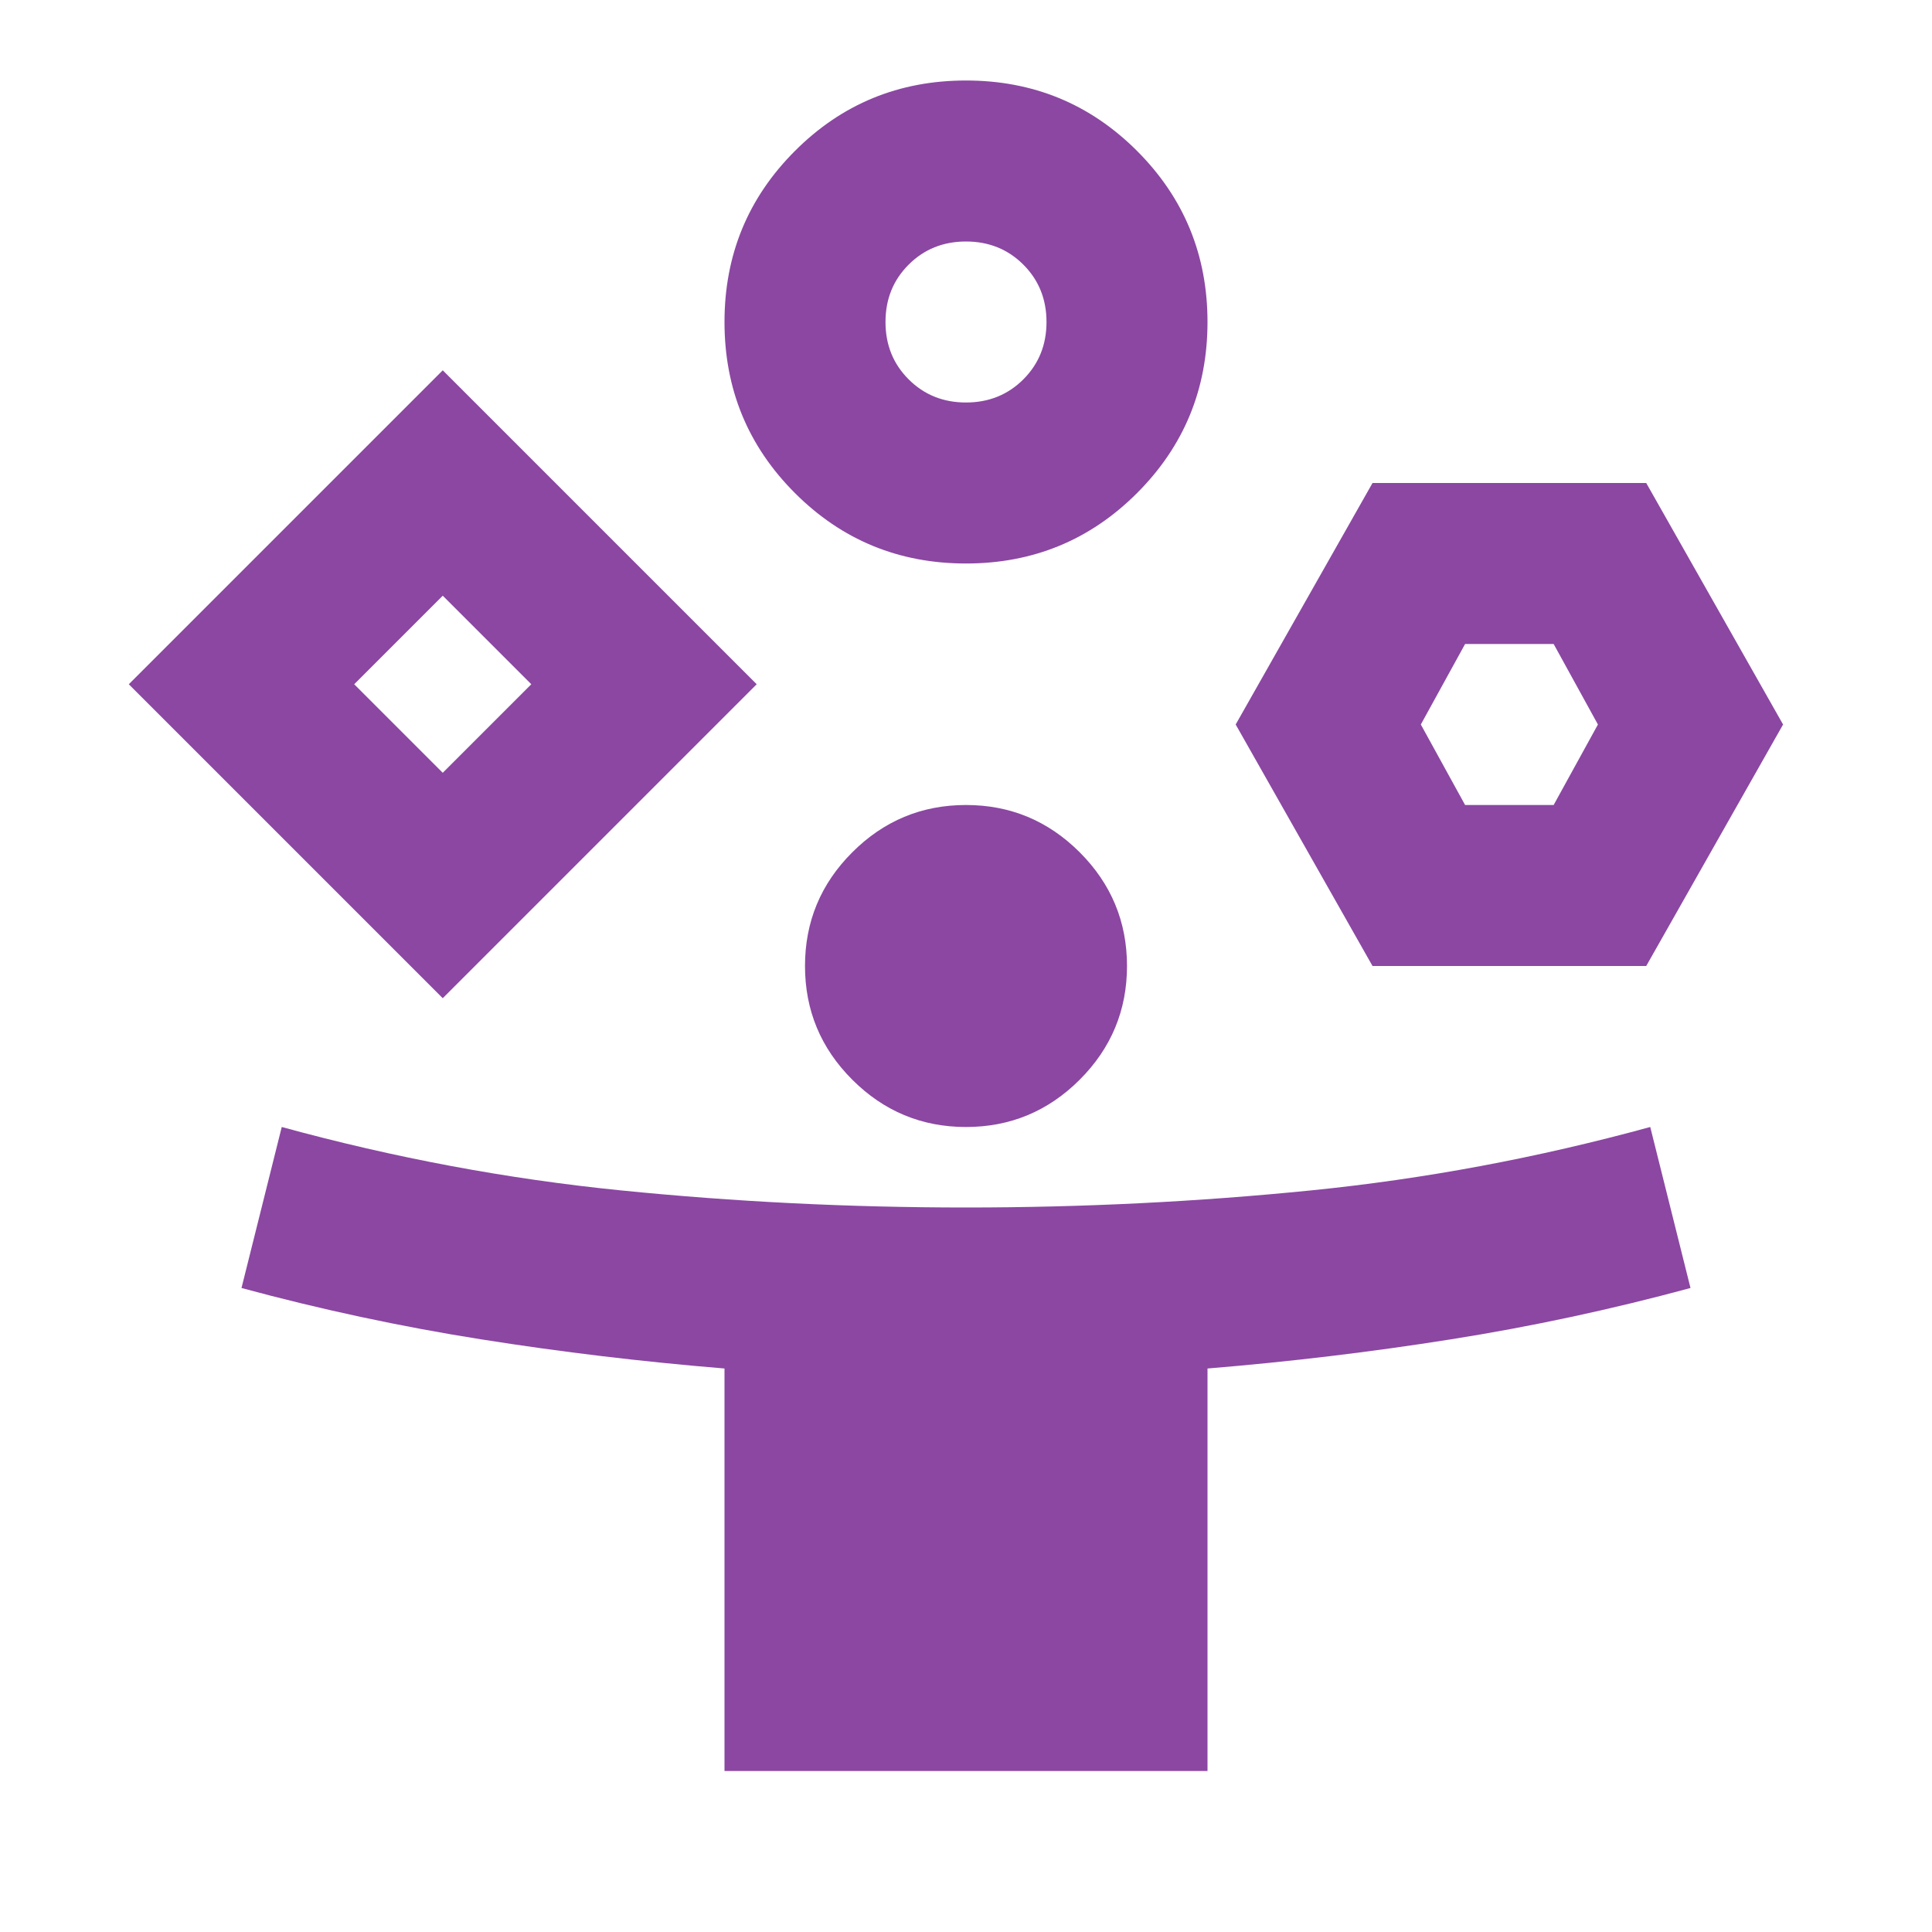 <?xml version="1.0" encoding="UTF-8"?> <svg xmlns="http://www.w3.org/2000/svg" width="48" height="48" viewBox="0 0 48 48" fill="none"><path d="M11 24.8L3.2 17L11 9.2L18.8 17L11 24.8ZM18 44V34C15.966 33.833 13.95 33.592 11.95 33.275C9.95 32.958 7.966 32.533 6 32L7 28C9.8 28.767 12.608 29.292 15.425 29.575C18.241 29.858 21.1 30 24 30C26.9 30 29.758 29.858 32.575 29.575C35.391 29.292 38.2 28.767 41 28L42 32C40.033 32.533 38.05 32.958 36.05 33.275C34.05 33.592 32.033 33.833 30 34V44H18ZM11 19.2L13.2 17L11 14.8L8.8 17L11 19.2ZM24 14C22.333 14 20.916 13.417 19.75 12.25C18.583 11.083 18 9.667 18 8C18 6.333 18.583 4.917 19.75 3.75C20.916 2.583 22.333 2 24 2C25.666 2 27.083 2.583 28.25 3.75C29.416 4.917 30 6.333 30 8C30 9.667 29.416 11.083 28.25 12.25C27.083 13.417 25.666 14 24 14ZM24 28C22.9 28 21.958 27.608 21.175 26.825C20.391 26.042 20 25.1 20 24C20 22.9 20.391 21.958 21.175 21.175C21.958 20.392 22.9 20 24 20C25.1 20 26.041 20.392 26.825 21.175C27.608 21.958 28 22.9 28 24C28 25.1 27.608 26.042 26.825 26.825C26.041 27.608 25.1 28 24 28ZM24 10C24.566 10 25.041 9.808 25.425 9.425C25.808 9.042 26 8.567 26 8C26 7.433 25.808 6.958 25.425 6.575C25.041 6.192 24.566 6 24 6C23.433 6 22.958 6.192 22.575 6.575C22.191 6.958 22 7.433 22 8C22 8.567 22.191 9.042 22.575 9.425C22.958 9.808 23.433 10 24 10ZM34.1 24L30.7 18L34.1 12H40.9L44.3 18L40.9 24H34.1ZM36.4 20H38.6L39.7 18L38.6 16H36.4L35.3 18L36.4 20Z" fill="#8B47A2"></path></svg> 
